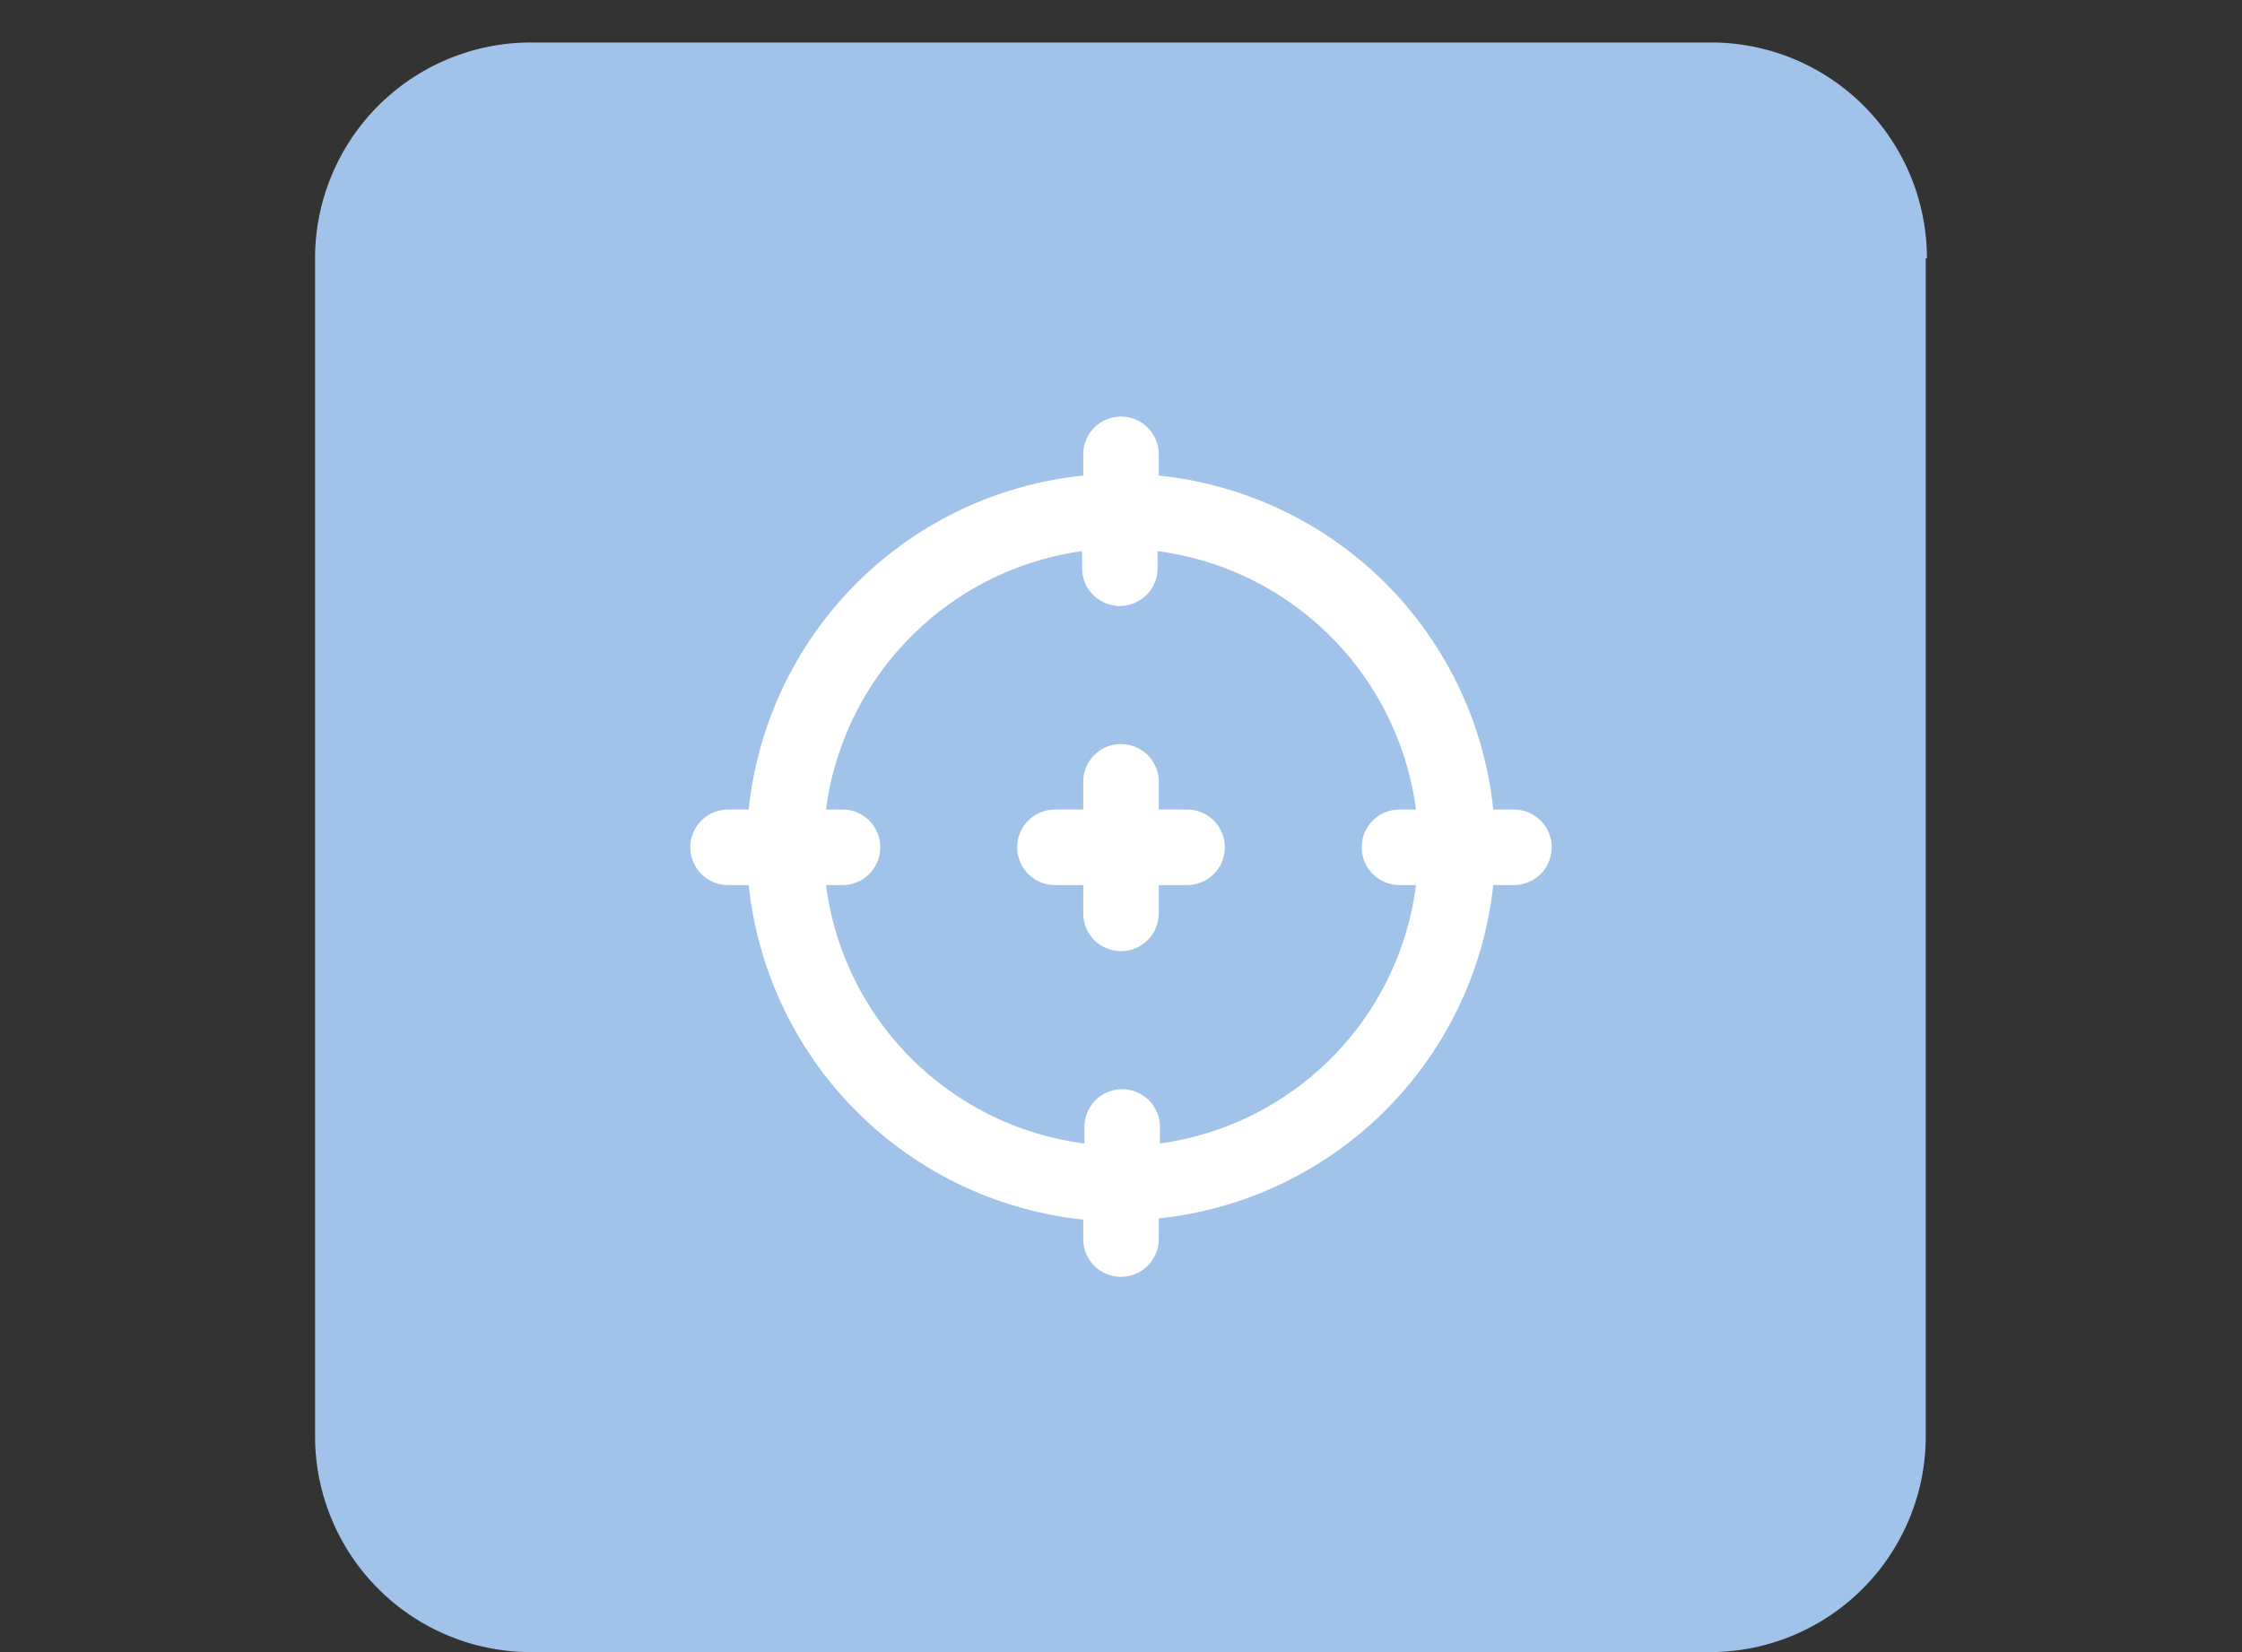 <svg id="Garmin_ikona" data-name="Garmin ikona" xmlns="http://www.w3.org/2000/svg" viewBox="0 0 38 28"><rect x="0" y="0" width="38" height="28" fill="#333333" stroke="none"/><defs><style>.cls-1{fill:#a1c2e9;}.cls-1,.cls-2{fill-rule:evenodd;}.cls-2{fill:#fff;}</style></defs><path class="cls-1" d="M32.64,4.38v20A3.66,3.66,0,0,1,29,28H9a3.66,3.66,0,0,1-3.66-3.66v-20A3.66,3.66,0,0,1,9,.72H29a3.66,3.66,0,0,1,3.66,3.66Z"/><path class="cls-2" d="M20.76,14.36a.64.64,0,0,1-.64.64h-.48v.48a.64.64,0,1,1-1.28,0V15h-.48a.64.64,0,0,1,0-1.28h.48v-.47a.64.64,0,0,1,1.28,0v.47h.48a.64.64,0,0,1,.64.64Zm5.54,0a.64.64,0,0,0-.64-.64h-.35a6.35,6.35,0,0,0-5.67-5.66V7.7a.64.64,0,1,0-1.28,0v.36a6.35,6.35,0,0,0-5.67,5.66h-.35a.64.64,0,0,0,0,1.28h.35a6.37,6.37,0,0,0,5.67,5.67V21a.64.64,0,0,0,1.28,0v-.35A6.37,6.37,0,0,0,25.31,15h.35a.64.64,0,0,0,.64-.64ZM24,15h-.28a.64.64,0,0,1,0-1.28H24a5.09,5.09,0,0,0-4.38-4.38v.29a.64.64,0,0,1-1.28,0V9.34A5.09,5.09,0,0,0,14,13.72h.28a.64.64,0,0,1,0,1.28H14a5.07,5.07,0,0,0,4.38,4.38V19.1a.64.64,0,0,1,1.28,0v.28A5.07,5.07,0,0,0,24,15Z"/></svg>